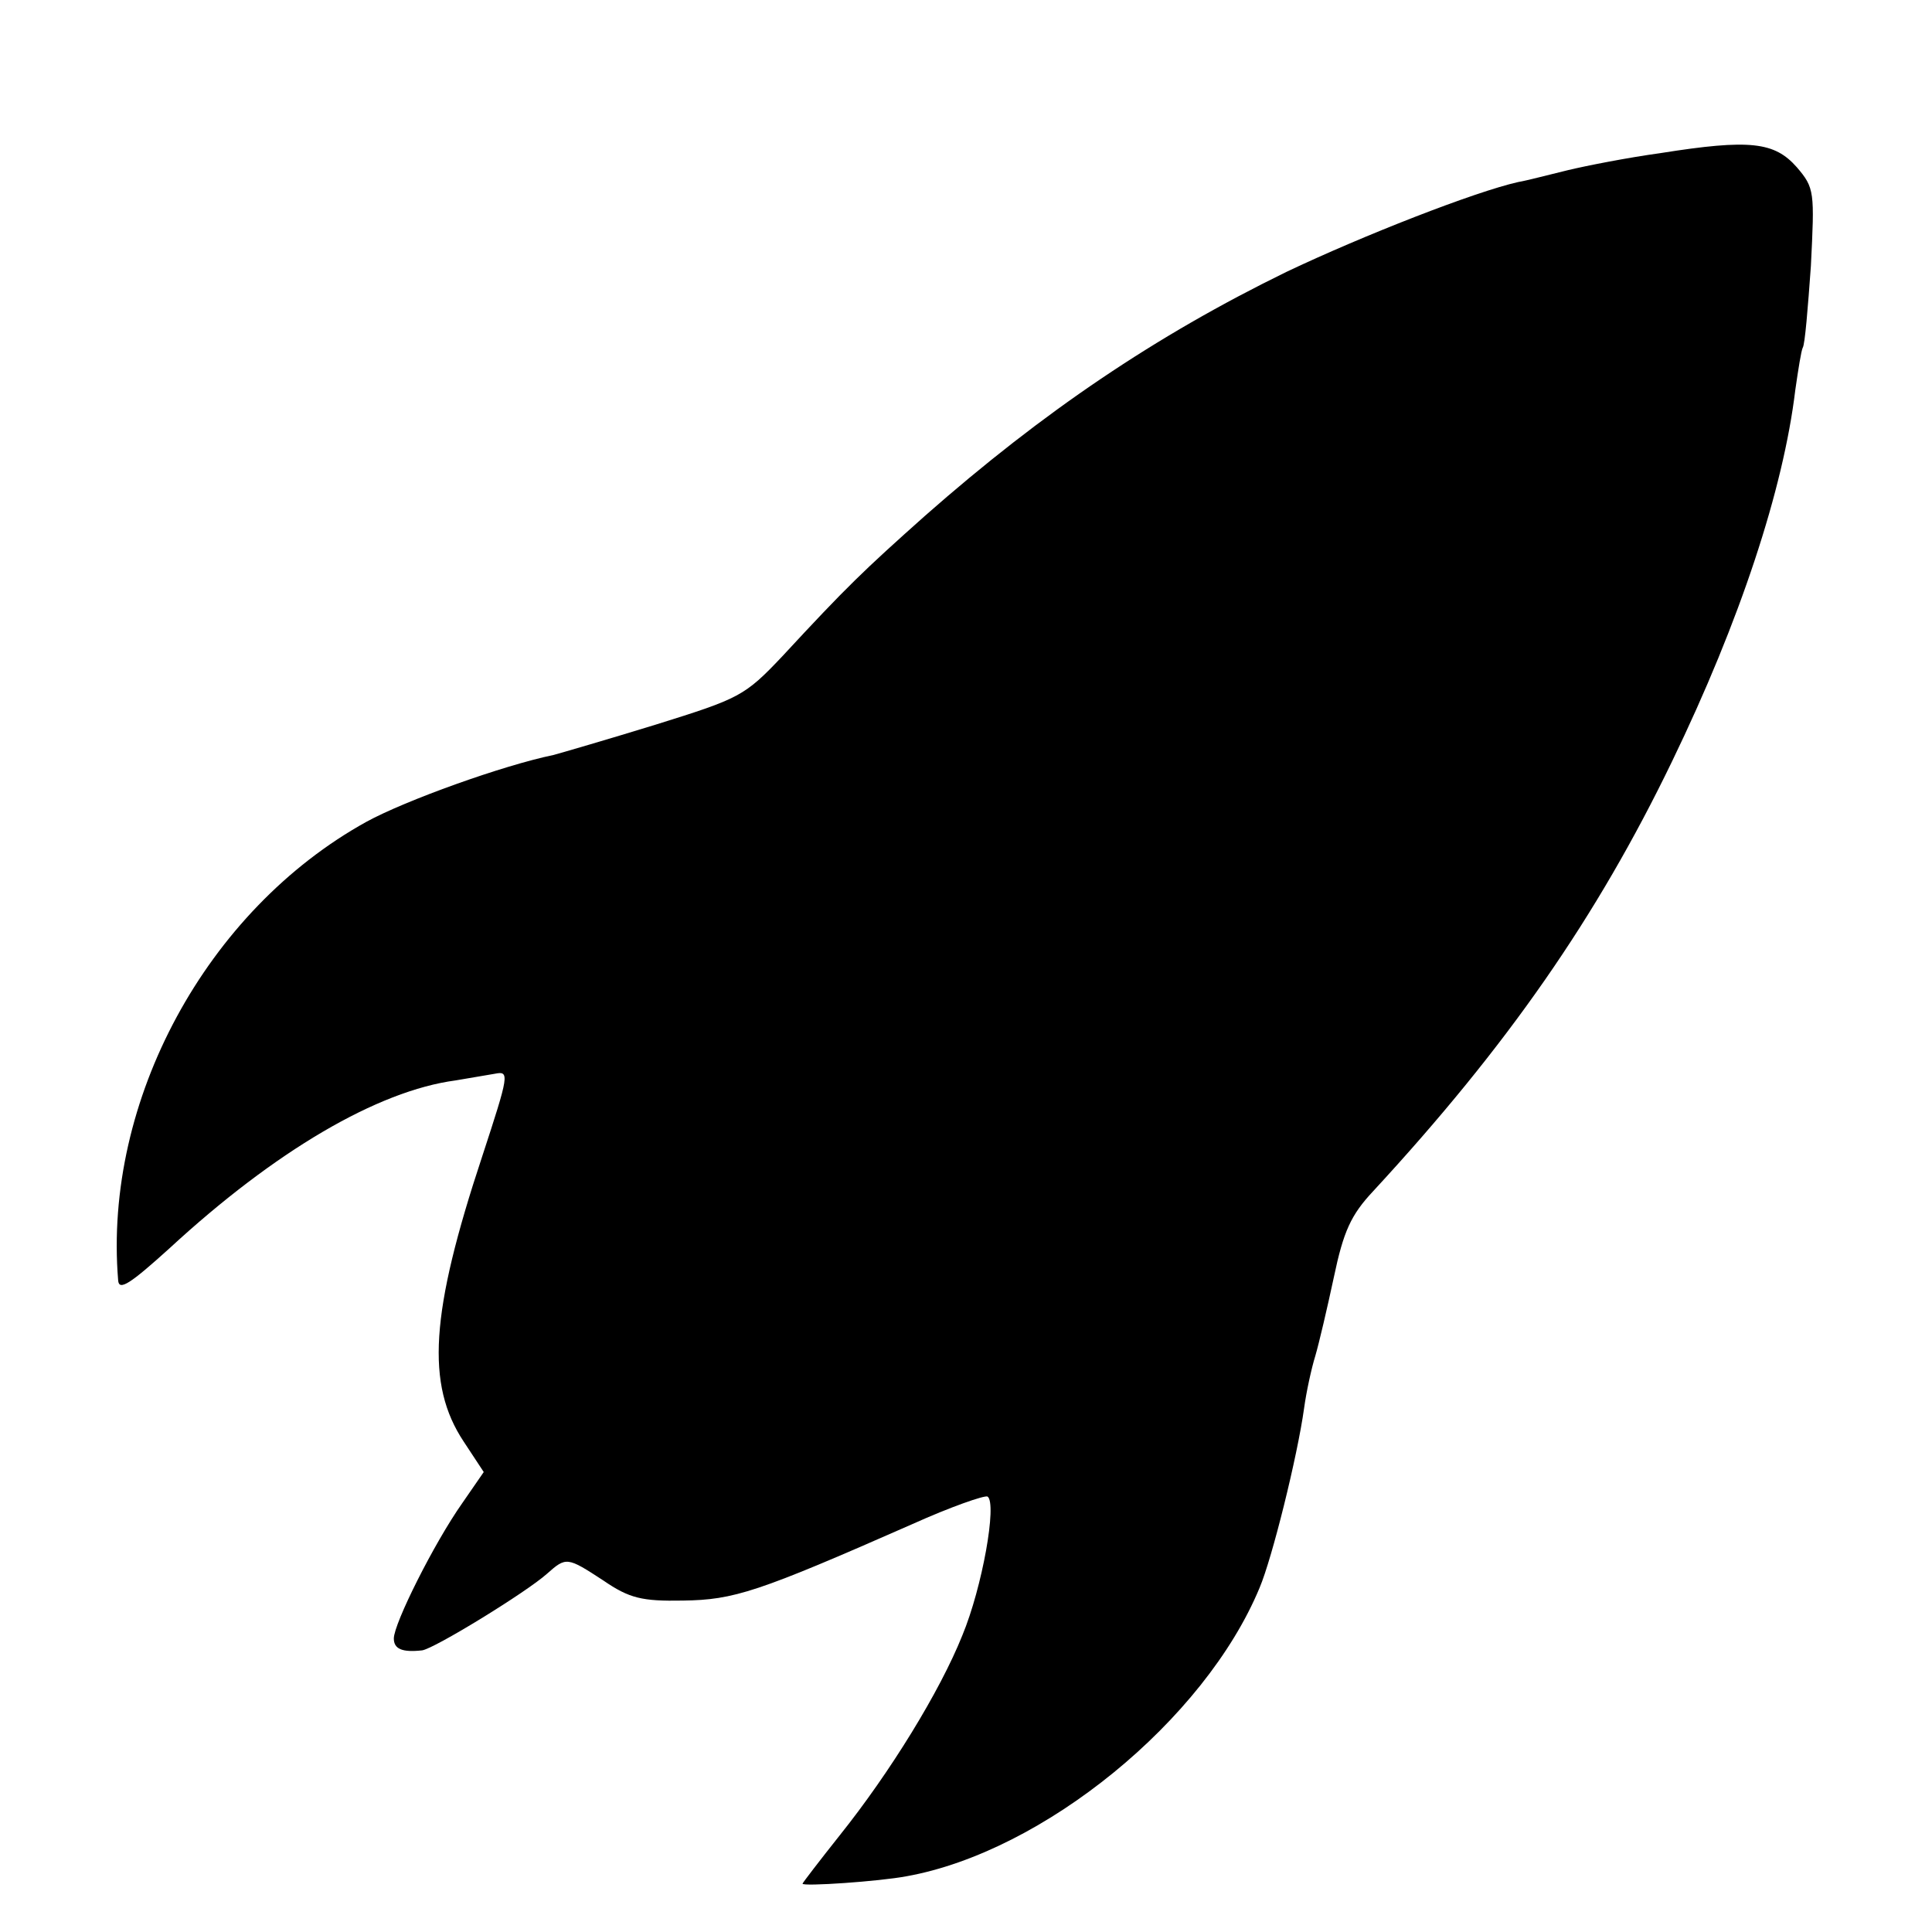 <?xml version="1.0" standalone="no"?>
<!DOCTYPE svg PUBLIC "-//W3C//DTD SVG 20010904//EN"
 "http://www.w3.org/TR/2001/REC-SVG-20010904/DTD/svg10.dtd">
<svg version="1.0" xmlns="http://www.w3.org/2000/svg"
 width="260pt" height="260pt" viewBox="0 0 260 260"
 preserveAspectRatio="xMidYMid meet">
<g transform="translate(0,260) scale(0.1,-0.1)"
fill="#000000" stroke="none">
<path d="M2235 2394 c-44 -6 -100 -17 -125 -23 -25 -6 -55 -14 -67 -16 -58
-13 -209 -72 -312 -121 -176 -86 -327 -188 -486 -328 -83 -74 -105 -95 -192
-189 -51 -54 -58 -57 -170 -92 -65 -20 -127 -38 -138 -41 -68 -14 -199 -61
-252 -90 -215 -119 -354 -375 -334 -617 1 -15 17 -4 69 43 142 131 280 212
385 226 18 3 41 7 53 9 20 4 19 -1 -17 -111 -70 -211 -76 -307 -25 -384 l27
-41 -29 -42 c-38 -54 -92 -162 -92 -182 0 -14 11 -19 38 -16 16 2 140 78 168
103 26 23 27 23 76 -9 35 -24 52 -28 107 -27 69 1 100 11 309 103 51 23 97 39
101 37 13 -9 -7 -122 -34 -187 -30 -75 -97 -184 -165 -269 -27 -34 -50 -64
-50 -65 0 -4 103 3 140 10 184 33 401 210 475 388 17 40 51 177 60 242 3 22
10 54 15 70 5 17 16 64 25 106 13 62 23 84 53 116 181 196 301 369 402 578 92
190 150 367 166 500 4 28 8 53 10 57 3 4 7 54 11 110 5 100 5 105 -19 133 -30
34 -63 38 -183 19z"/>
</g>
</svg>
